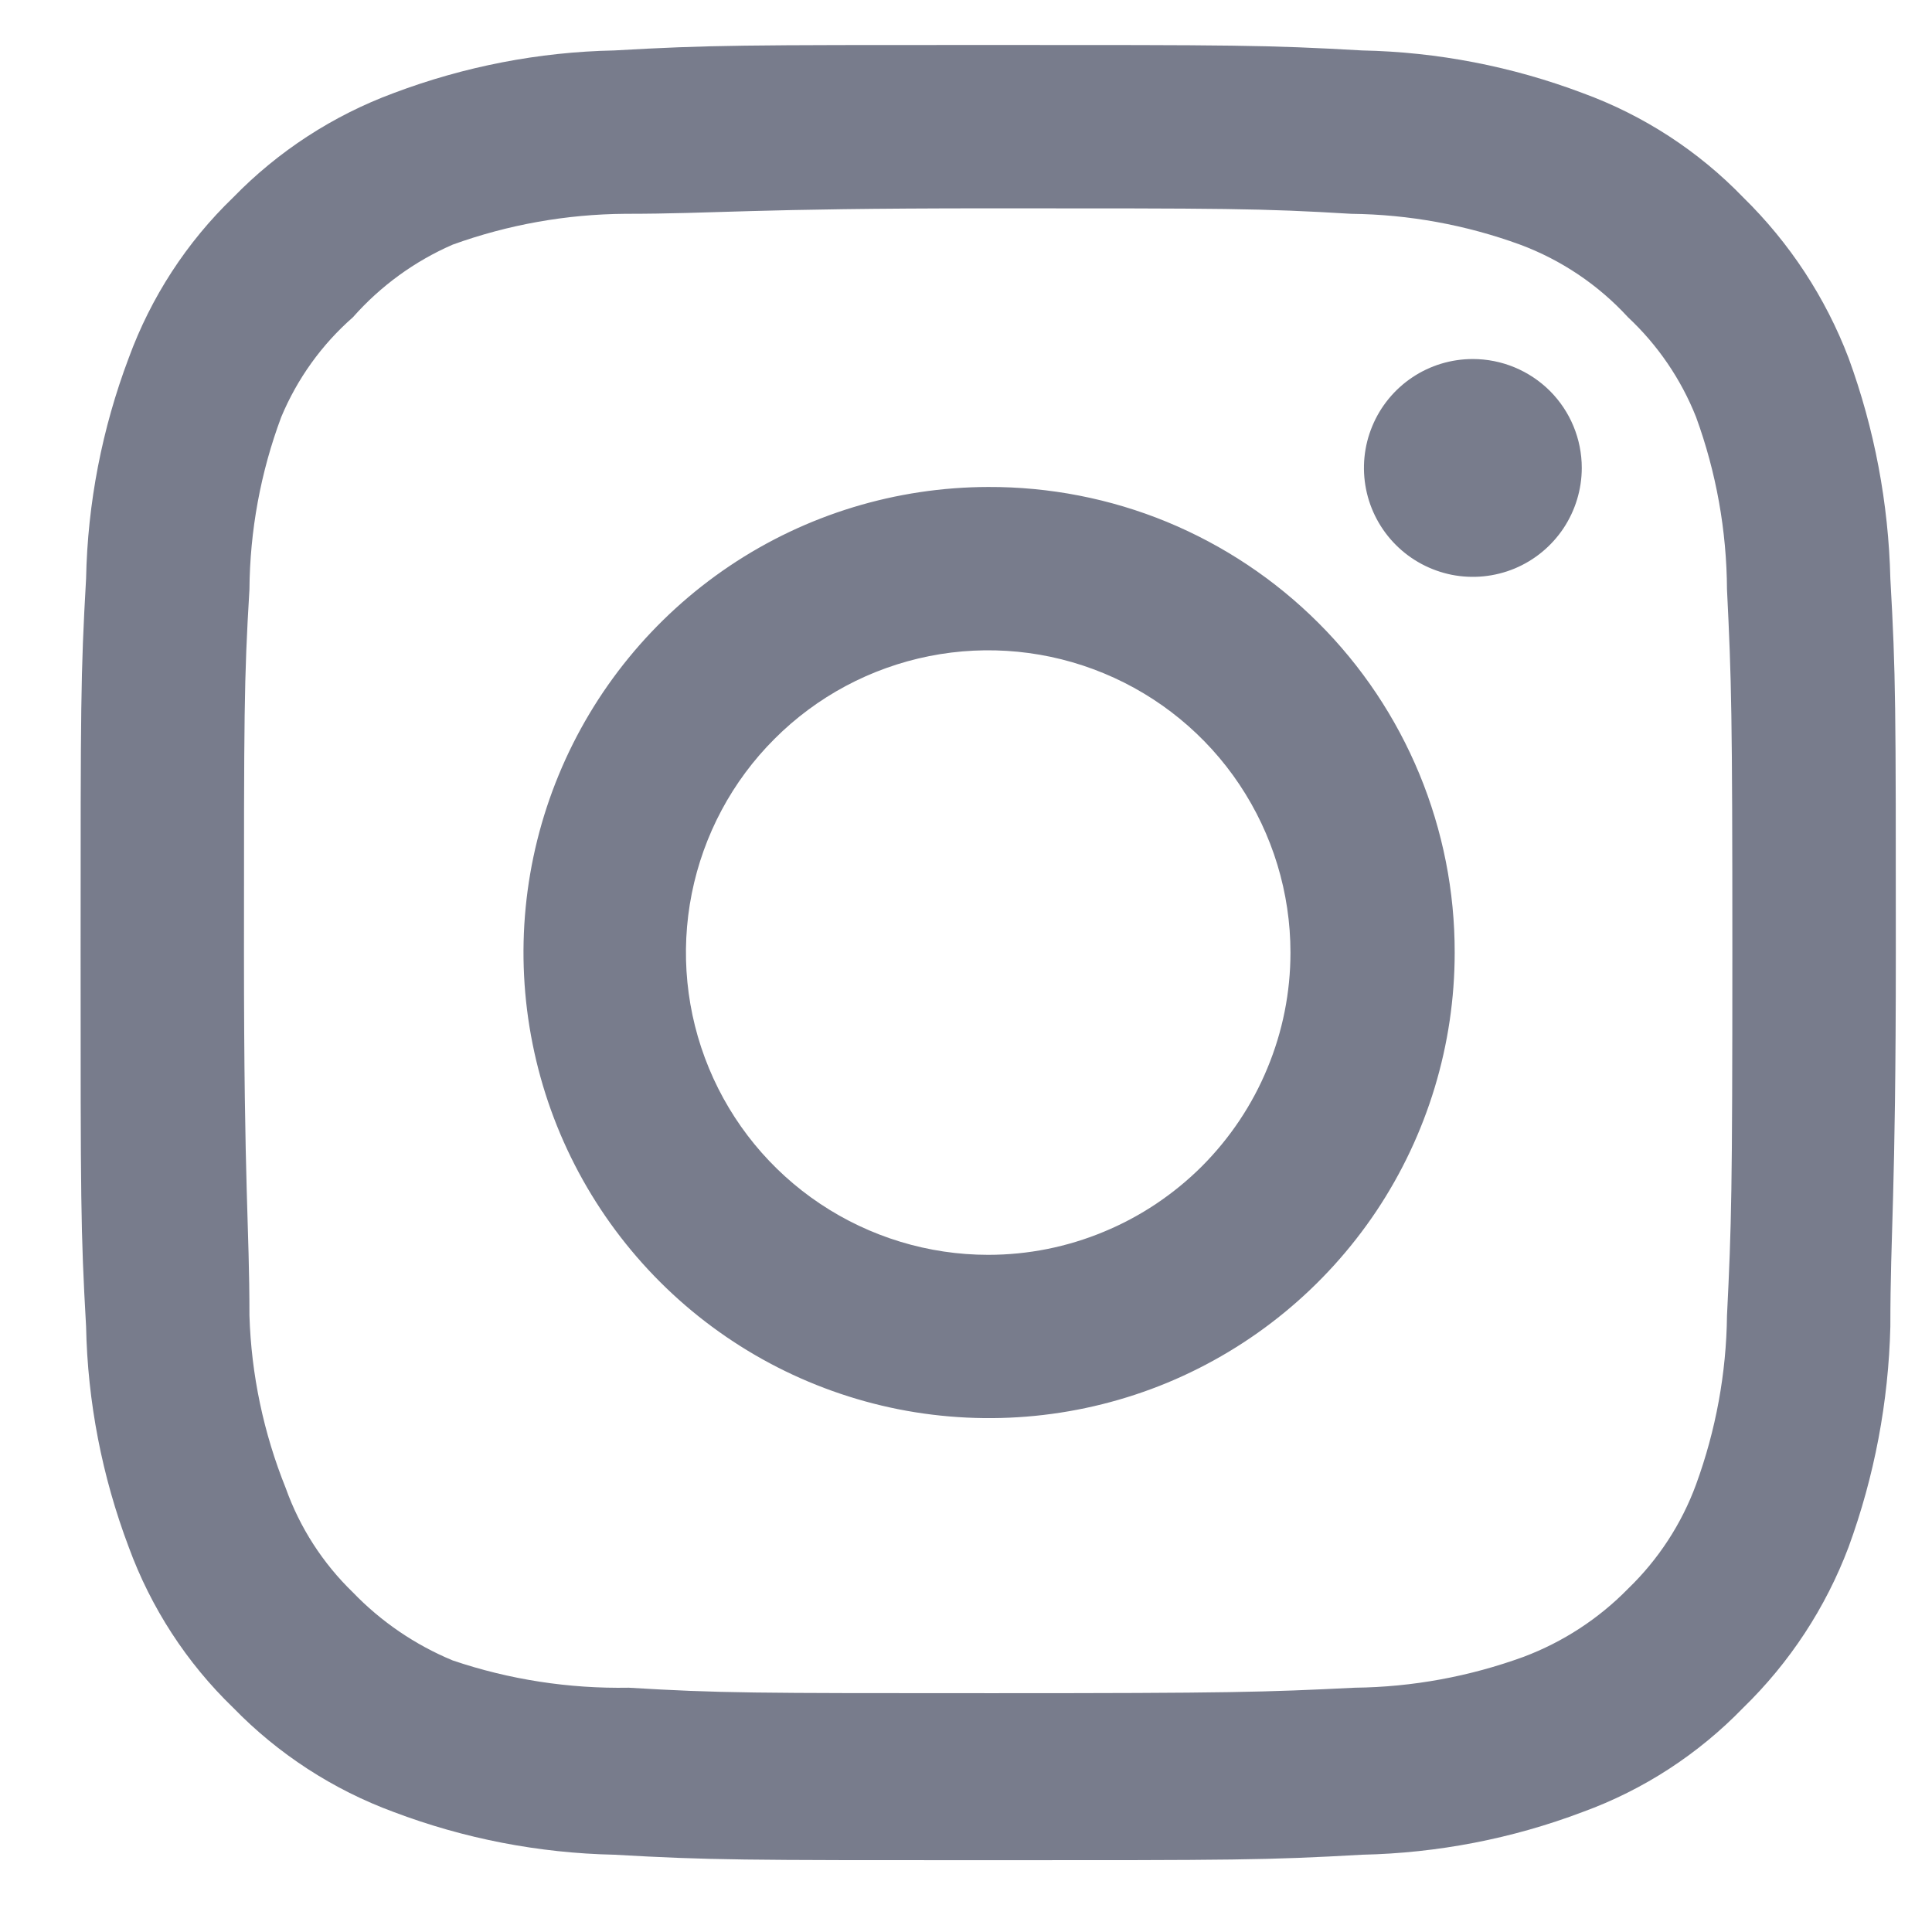 <svg width="18" height="18" viewBox="0 0 18 18" fill="none" xmlns="http://www.w3.org/2000/svg">
<path d="M13.722 3.345C13.521 3.345 13.325 3.404 13.158 3.516C12.992 3.627 12.861 3.786 12.785 3.971C12.708 4.156 12.688 4.36 12.727 4.557C12.766 4.754 12.863 4.935 13.005 5.077C13.147 5.219 13.327 5.315 13.524 5.355C13.721 5.394 13.925 5.374 14.111 5.297C14.296 5.22 14.454 5.09 14.566 4.923C14.677 4.756 14.737 4.56 14.737 4.359C14.737 4.09 14.63 3.832 14.44 3.642C14.249 3.452 13.991 3.345 13.722 3.345ZM17.612 5.391C17.595 4.689 17.464 3.995 17.223 3.336C17.008 2.772 16.673 2.262 16.242 1.84C15.823 1.406 15.312 1.074 14.745 0.867C14.088 0.619 13.393 0.484 12.691 0.47C11.794 0.419 11.507 0.419 9.207 0.419C6.907 0.419 6.619 0.419 5.723 0.47C5.02 0.484 4.326 0.619 3.668 0.867C3.103 1.076 2.592 1.408 2.172 1.84C1.738 2.258 1.406 2.77 1.199 3.336C0.951 3.993 0.816 4.688 0.802 5.391C0.751 6.287 0.751 6.575 0.751 8.875C0.751 11.175 0.751 11.462 0.802 12.358C0.816 13.061 0.951 13.756 1.199 14.413C1.406 14.979 1.738 15.491 2.172 15.91C2.592 16.342 3.103 16.674 3.668 16.882C4.326 17.131 5.02 17.265 5.723 17.28C6.619 17.331 6.907 17.331 9.207 17.331C11.507 17.331 11.794 17.331 12.691 17.28C13.393 17.265 14.088 17.131 14.745 16.882C15.312 16.676 15.823 16.343 16.242 15.91C16.675 15.489 17.01 14.978 17.223 14.413C17.464 13.754 17.595 13.06 17.612 12.358C17.612 11.462 17.663 11.175 17.663 8.875C17.663 6.575 17.663 6.287 17.612 5.391ZM16.09 12.257C16.084 12.794 15.986 13.326 15.802 13.83C15.667 14.198 15.45 14.53 15.168 14.802C14.894 15.082 14.562 15.298 14.196 15.436C13.691 15.62 13.16 15.718 12.623 15.724C11.777 15.766 11.464 15.775 9.241 15.775C7.017 15.775 6.704 15.775 5.858 15.724C5.301 15.734 4.746 15.649 4.218 15.47C3.868 15.325 3.551 15.109 3.288 14.836C3.007 14.564 2.793 14.232 2.662 13.864C2.456 13.352 2.341 12.808 2.324 12.257C2.324 11.412 2.273 11.099 2.273 8.875C2.273 6.651 2.273 6.338 2.324 5.492C2.328 4.944 2.428 4.4 2.62 3.886C2.769 3.529 2.997 3.211 3.288 2.956C3.545 2.665 3.862 2.434 4.218 2.279C4.733 2.093 5.277 1.996 5.824 1.992C6.67 1.992 6.983 1.941 9.207 1.941C11.431 1.941 11.743 1.941 12.589 1.992C13.126 1.998 13.658 2.095 14.162 2.279C14.546 2.422 14.891 2.654 15.168 2.956C15.445 3.215 15.662 3.533 15.802 3.886C15.99 4.401 16.087 4.944 16.09 5.492C16.132 6.338 16.14 6.651 16.14 8.875C16.14 11.099 16.132 11.412 16.09 12.257ZM9.207 4.537C8.349 4.539 7.511 4.794 6.799 5.272C6.087 5.75 5.532 6.428 5.205 7.221C4.878 8.013 4.793 8.885 4.962 9.726C5.13 10.567 5.544 11.339 6.151 11.945C6.758 12.551 7.531 12.963 8.372 13.13C9.213 13.296 10.085 13.21 10.877 12.882C11.669 12.553 12.346 11.997 12.823 11.284C13.299 10.571 13.553 9.732 13.553 8.875C13.554 8.304 13.442 7.739 13.224 7.211C13.006 6.684 12.686 6.205 12.282 5.802C11.878 5.399 11.399 5.08 10.871 4.862C10.343 4.645 9.777 4.535 9.207 4.537ZM9.207 11.691C8.65 11.691 8.105 11.525 7.642 11.216C7.179 10.907 6.818 10.467 6.605 9.952C6.392 9.438 6.336 8.872 6.445 8.325C6.554 7.779 6.822 7.277 7.216 6.884C7.609 6.49 8.111 6.222 8.657 6.113C9.204 6.004 9.77 6.06 10.284 6.273C10.799 6.486 11.239 6.847 11.548 7.31C11.857 7.773 12.023 8.318 12.023 8.875C12.023 9.245 11.95 9.611 11.808 9.952C11.667 10.294 11.459 10.604 11.198 10.866C10.936 11.127 10.626 11.335 10.284 11.476C9.943 11.618 9.577 11.691 9.207 11.691Z" fill="#787C8C"/>
</svg>
